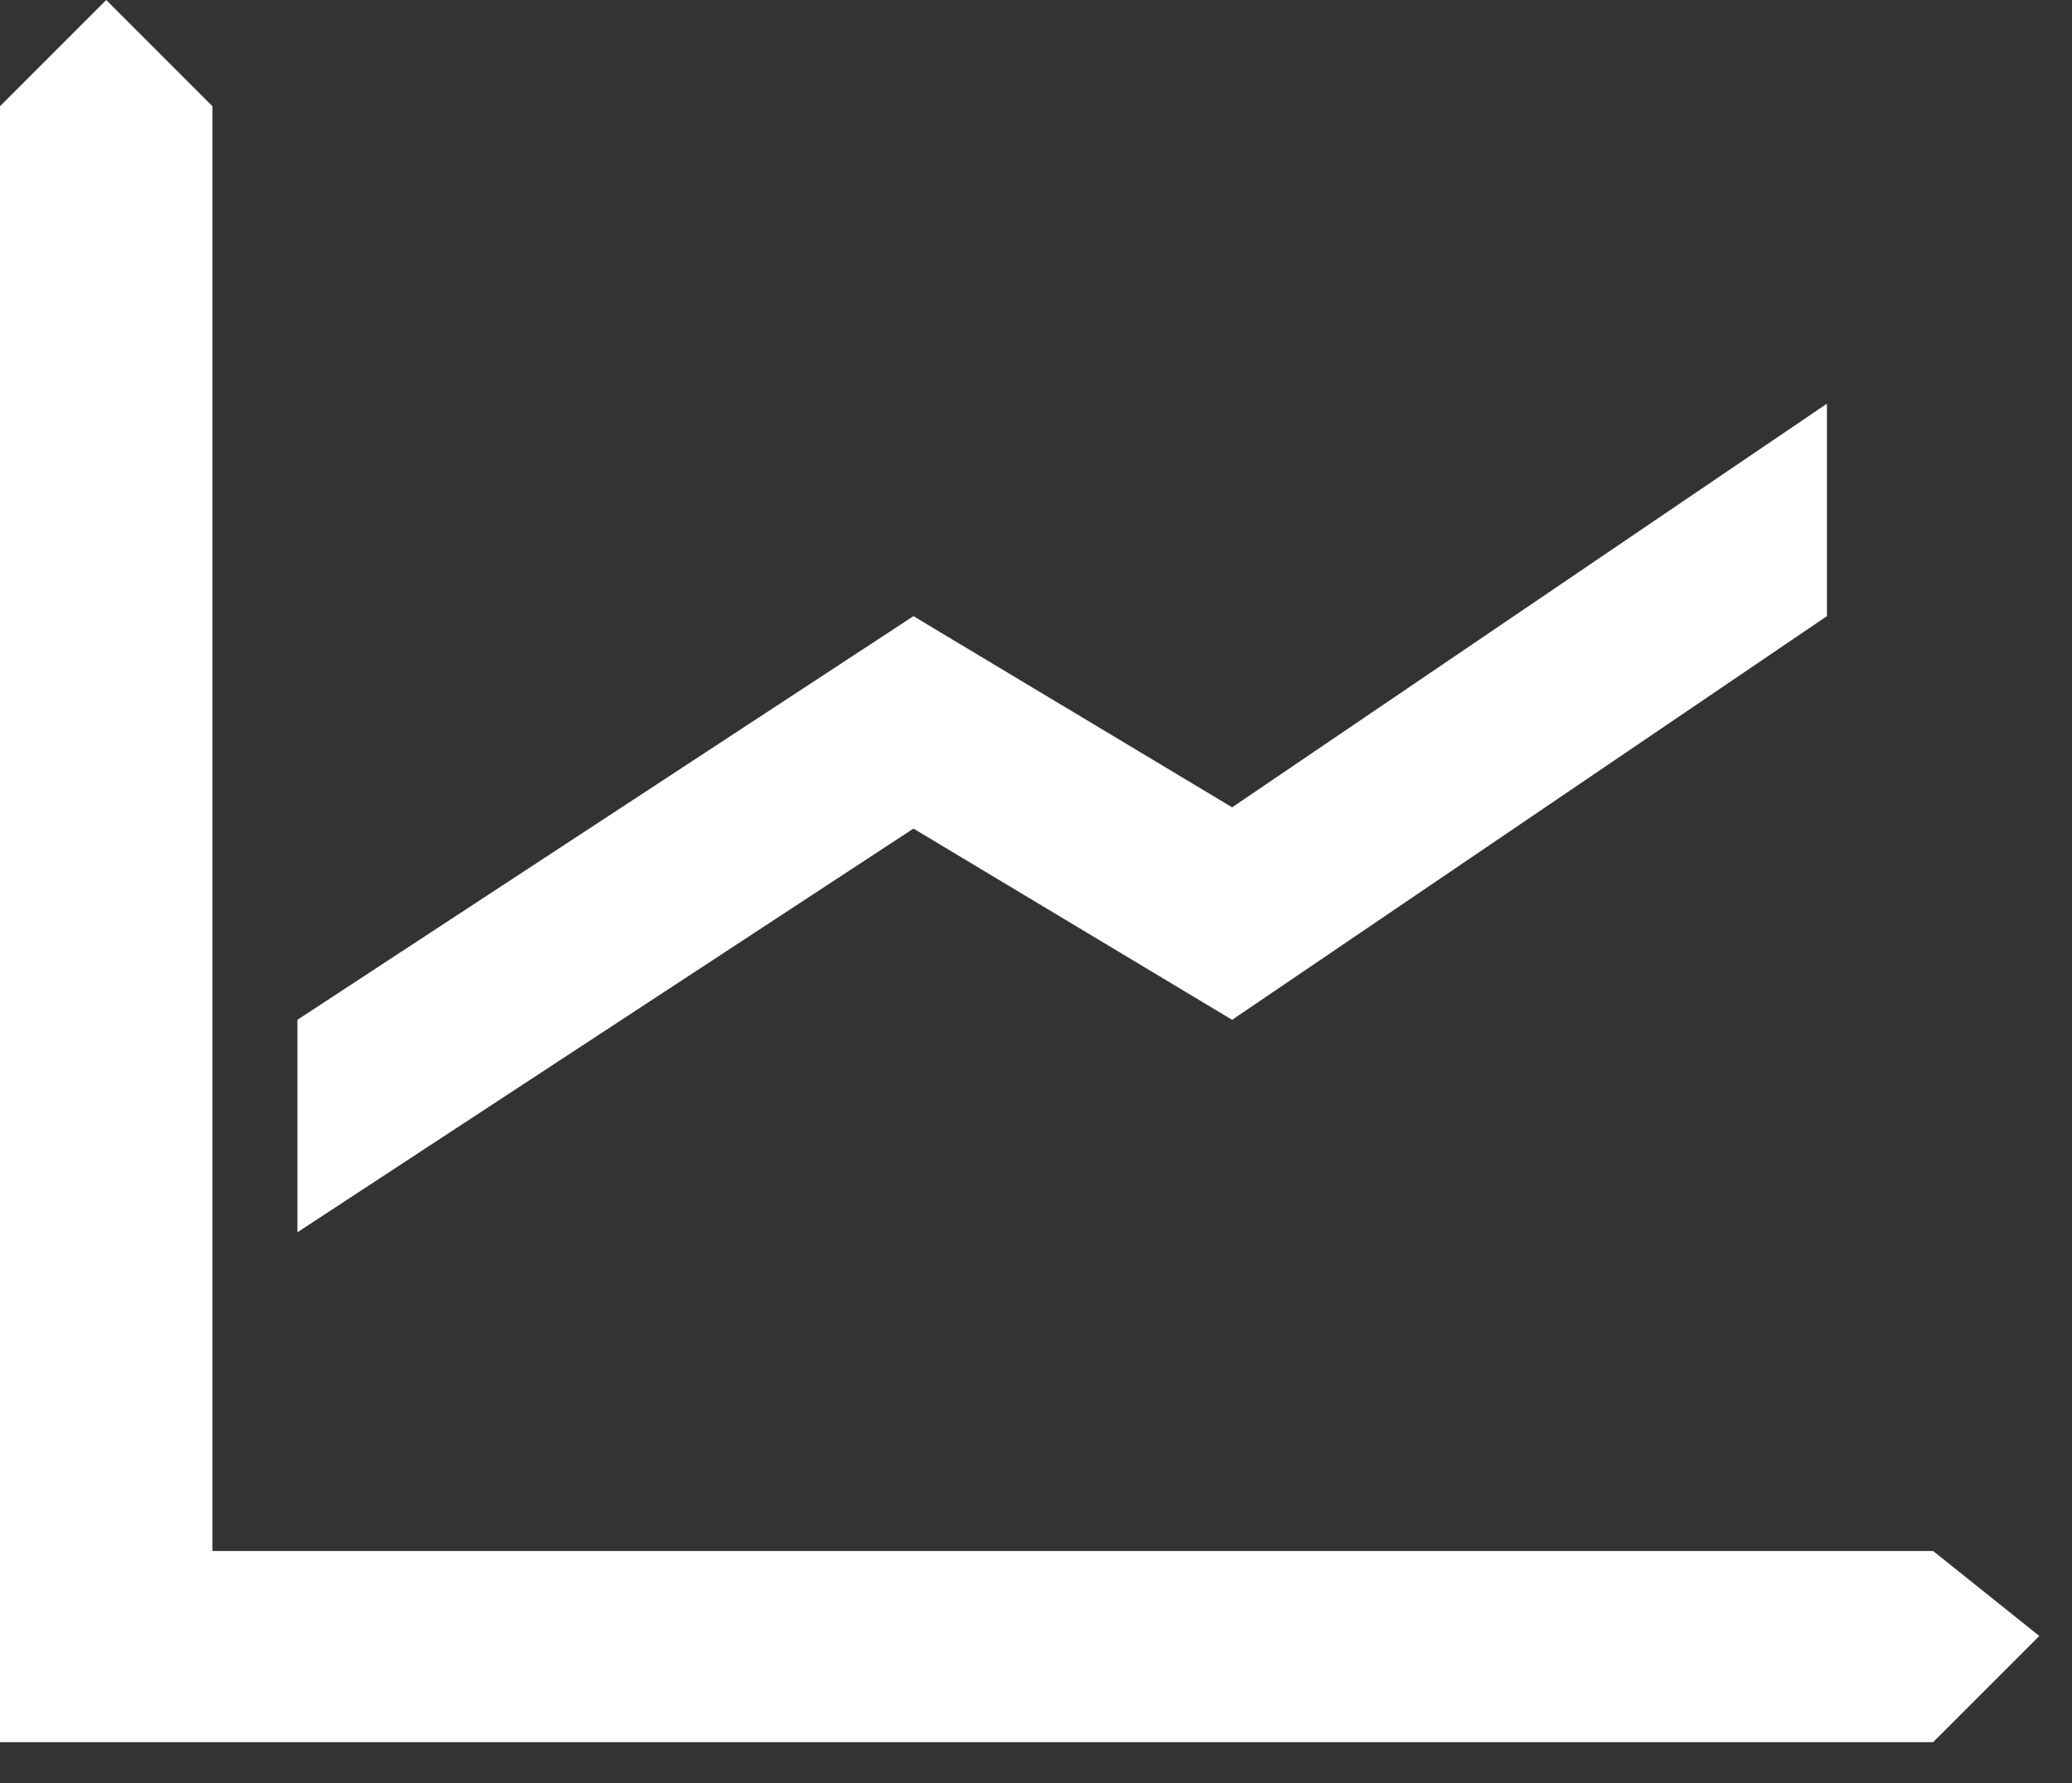 <svg width="43" height="37" viewBox="0 0 43 37" fill="none" xmlns="http://www.w3.org/2000/svg">
<rect x="0" y="0" width="43" height="37" fill="#333333" stroke="none"/>
<path d="M4.409 32.183V2.204L2.204 0L0 2.204V36.15H40.118L42.322 33.946L40.118 32.183H4.409Z" fill="white"/>
<path d="M6.172 25.57L18.957 17.193L25.57 21.161L37.914 12.785V8.376L25.57 16.752L18.957 12.785L6.172 21.161V25.57Z" fill="white"/>
</svg>
